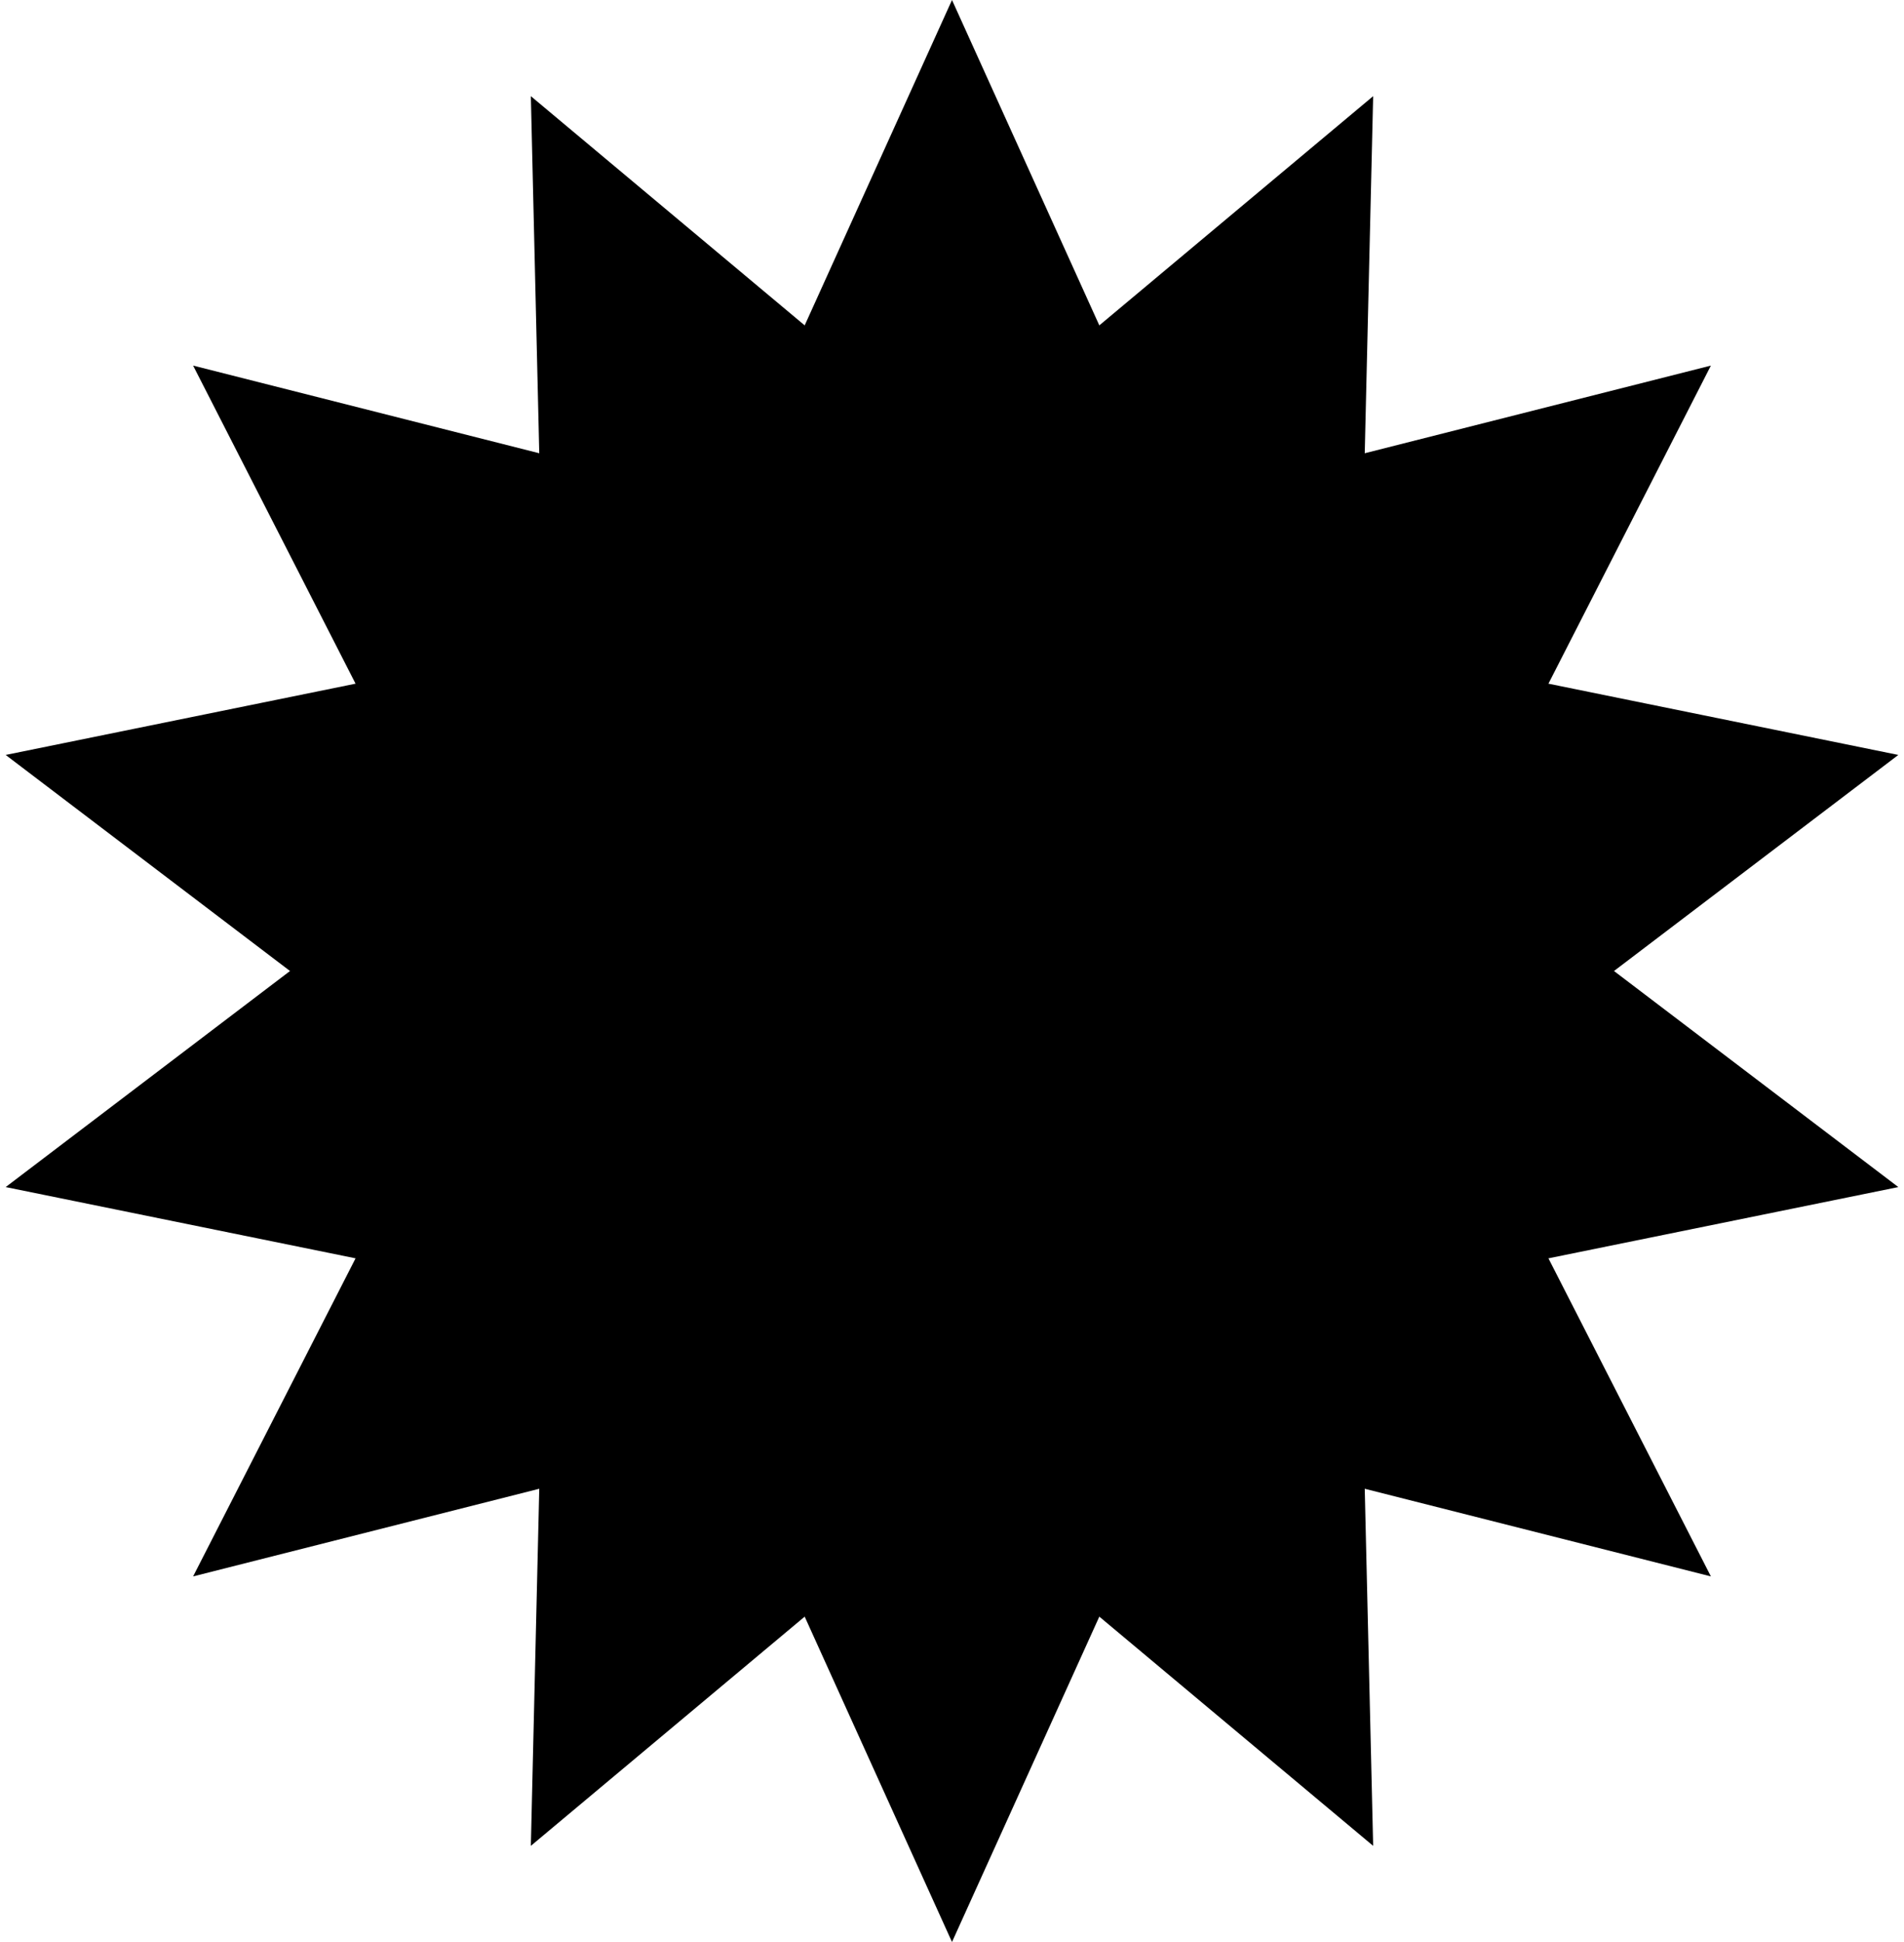 <svg width="102" height="104" viewBox="0 0 102 104" fill="none" xmlns="http://www.w3.org/2000/svg">
<path d="M51 0L58.892 17.425L73.562 5.15L73.111 24.273L91.655 19.578L82.952 36.613L101.696 40.429L86.464 52L101.696 63.571L82.952 67.387L91.655 84.421L73.111 79.727L73.562 98.85L58.892 86.575L51 104L43.108 86.575L28.438 98.85L28.889 79.727L10.345 84.421L19.048 67.387L0.304 63.571L15.536 52L0.304 40.429L19.048 36.613L10.345 19.578L28.889 24.273L28.438 5.15L43.108 17.425L51 0Z" fill="black"/>
</svg>

